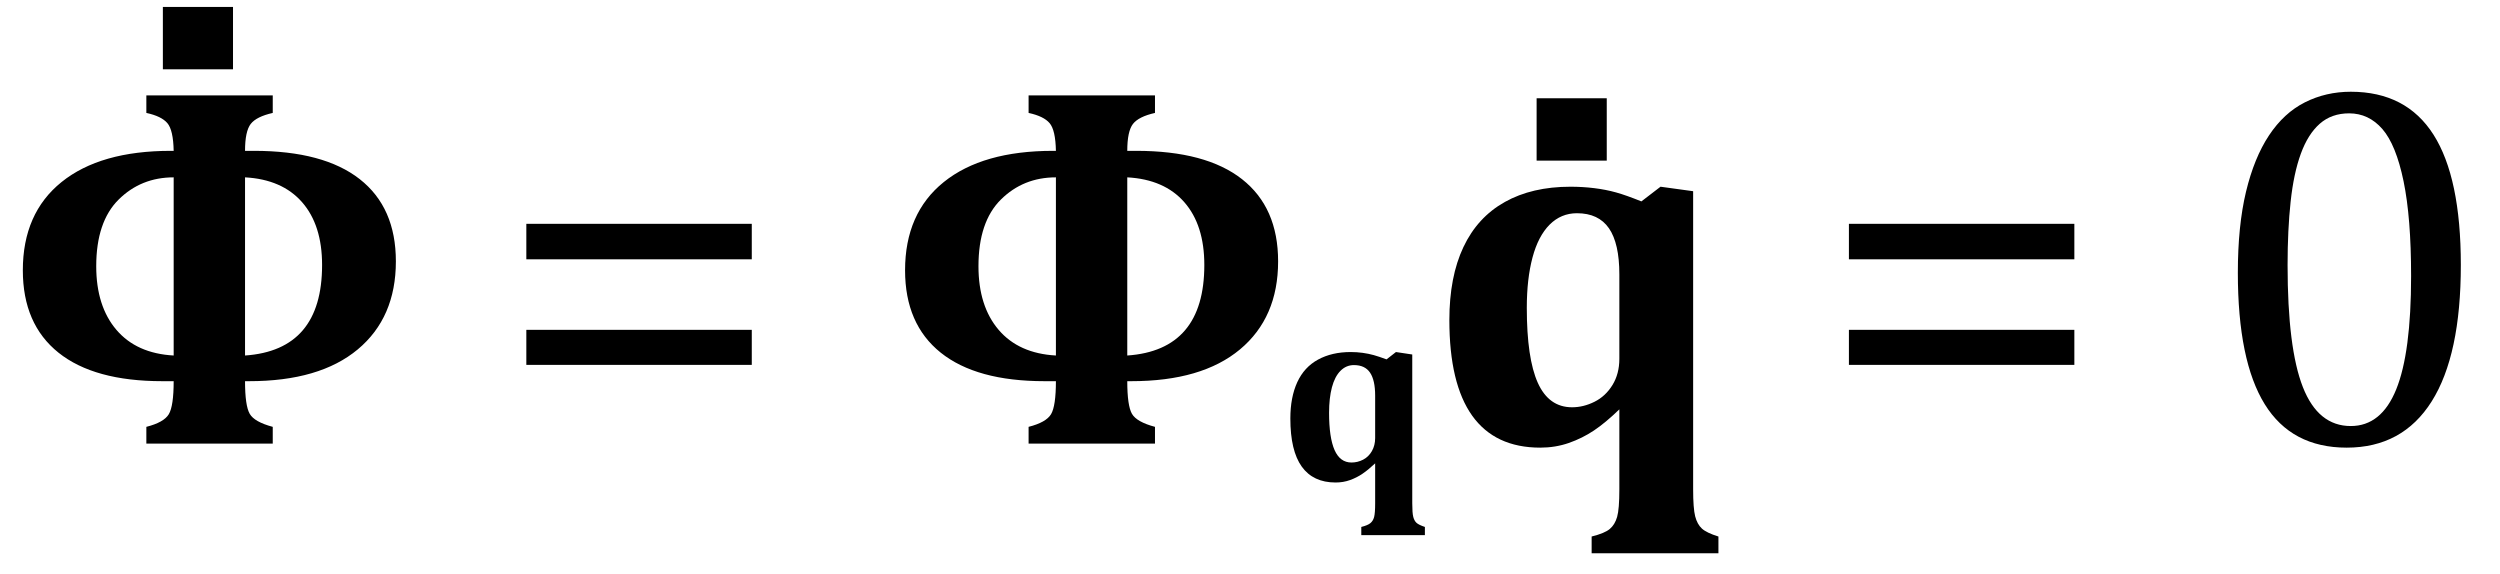 <?xml version="1.0" encoding="UTF-8" standalone="no"?><svg xmlns="http://www.w3.org/2000/svg" xmlns:xlink="http://www.w3.org/1999/xlink" stroke-dasharray="none" shape-rendering="auto" font-family="'Dialog'" width="95.813" text-rendering="auto" fill-opacity="1" contentScriptType="text/ecmascript" color-interpolation="auto" color-rendering="auto" preserveAspectRatio="xMidYMid meet" font-size="12" fill="black" stroke="black" image-rendering="auto" stroke-miterlimit="10" zoomAndPan="magnify" version="1.0" stroke-linecap="square" stroke-linejoin="miter" contentStyleType="text/css" font-style="normal" height="22" stroke-width="1" stroke-dashoffset="0" font-weight="normal" stroke-opacity="1" y="-5"><!--Converted from MathML using JEuclid--><defs id="genericDefs"/><g><g text-rendering="optimizeLegibility" transform="translate(0,17)" color-rendering="optimizeQuality" color-interpolation="linearRGB" image-rendering="optimizeQuality"><path d="M6.656 -11.219 Q6.641 -12.016 6.414 -12.281 Q6.188 -12.547 5.609 -12.672 L5.609 -13.344 L10.453 -13.344 L10.453 -12.672 Q9.828 -12.531 9.609 -12.25 Q9.391 -11.969 9.391 -11.219 L9.734 -11.219 Q12.406 -11.219 13.789 -10.133 Q15.172 -9.047 15.172 -6.984 Q15.172 -4.828 13.711 -3.609 Q12.25 -2.391 9.547 -2.391 L9.391 -2.391 Q9.391 -1.453 9.57 -1.141 Q9.75 -0.828 10.453 -0.641 L10.453 0 L5.609 0 L5.609 -0.641 Q6.281 -0.812 6.469 -1.125 Q6.656 -1.438 6.656 -2.391 L6.219 -2.391 Q3.609 -2.391 2.242 -3.484 Q0.875 -4.578 0.875 -6.641 Q0.875 -8.828 2.359 -10.023 Q3.844 -11.219 6.547 -11.219 L6.656 -11.219 ZM9.391 -3.375 Q12.344 -3.578 12.344 -6.844 Q12.344 -8.375 11.578 -9.25 Q10.812 -10.125 9.391 -10.203 L9.391 -3.375 ZM6.656 -10.203 Q5.406 -10.203 4.547 -9.352 Q3.688 -8.5 3.688 -6.797 Q3.688 -5.266 4.461 -4.359 Q5.234 -3.453 6.656 -3.375 L6.656 -10.203 Z" stroke="none"/></g><g text-rendering="optimizeLegibility" transform="translate(4.742,13.844)" color-rendering="optimizeQuality" color-interpolation="linearRGB" image-rendering="optimizeQuality"><path d="M4.188 -13.578 L4.188 -11.188 L1.5 -11.188 L1.5 -13.578 L4.188 -13.578 Z" stroke="none"/></g><g text-rendering="optimizeLegibility" transform="translate(18.953,17)" color-rendering="optimizeQuality" color-interpolation="linearRGB" image-rendering="optimizeQuality"><path d="M1.219 -7.062 L1.219 -8.422 L9.859 -8.422 L9.859 -7.062 L1.219 -7.062 ZM1.219 -3.016 L1.219 -4.359 L9.859 -4.359 L9.859 -3.016 L1.219 -3.016 Z" stroke="none"/></g><g text-rendering="optimizeLegibility" transform="translate(33.812,17)" color-rendering="optimizeQuality" color-interpolation="linearRGB" image-rendering="optimizeQuality"><path d="M6.656 -11.219 Q6.641 -12.016 6.414 -12.281 Q6.188 -12.547 5.609 -12.672 L5.609 -13.344 L10.453 -13.344 L10.453 -12.672 Q9.828 -12.531 9.609 -12.25 Q9.391 -11.969 9.391 -11.219 L9.734 -11.219 Q12.406 -11.219 13.789 -10.133 Q15.172 -9.047 15.172 -6.984 Q15.172 -4.828 13.711 -3.609 Q12.25 -2.391 9.547 -2.391 L9.391 -2.391 Q9.391 -1.453 9.57 -1.141 Q9.75 -0.828 10.453 -0.641 L10.453 0 L5.609 0 L5.609 -0.641 Q6.281 -0.812 6.469 -1.125 Q6.656 -1.438 6.656 -2.391 L6.219 -2.391 Q3.609 -2.391 2.242 -3.484 Q0.875 -4.578 0.875 -6.641 Q0.875 -8.828 2.359 -10.023 Q3.844 -11.219 6.547 -11.219 L6.656 -11.219 ZM9.391 -3.375 Q12.344 -3.578 12.344 -6.844 Q12.344 -8.375 11.578 -9.25 Q10.812 -10.125 9.391 -10.203 L9.391 -3.375 ZM6.656 -10.203 Q5.406 -10.203 4.547 -9.352 Q3.688 -8.5 3.688 -6.797 Q3.688 -5.266 4.461 -4.359 Q5.234 -3.453 6.656 -3.375 L6.656 -10.203 Z" stroke="none"/></g><g text-rendering="optimizeLegibility" transform="translate(48.984,18.414)" color-rendering="optimizeQuality" color-interpolation="linearRGB" image-rendering="optimizeQuality"><path d="M3.719 -0.656 Q3.453 -0.406 3.234 -0.258 Q3.016 -0.109 2.758 -0.016 Q2.5 0.078 2.203 0.078 Q1.344 0.078 0.906 -0.531 Q0.469 -1.141 0.469 -2.375 Q0.469 -3.188 0.734 -3.766 Q1 -4.344 1.531 -4.633 Q2.062 -4.922 2.781 -4.922 Q3.016 -4.922 3.242 -4.891 Q3.469 -4.859 3.664 -4.805 Q3.859 -4.75 4.156 -4.641 L4.516 -4.922 L5.141 -4.828 L5.141 0.875 Q5.141 1.25 5.18 1.398 Q5.219 1.547 5.305 1.625 Q5.391 1.703 5.625 1.781 L5.625 2.094 L3.188 2.094 L3.188 1.781 Q3.438 1.719 3.539 1.633 Q3.641 1.547 3.68 1.398 Q3.719 1.25 3.719 0.875 L3.719 -0.656 ZM3.719 -3.25 Q3.719 -3.844 3.523 -4.133 Q3.328 -4.422 2.906 -4.422 Q2.609 -4.422 2.391 -4.203 Q2.172 -3.984 2.062 -3.57 Q1.953 -3.156 1.953 -2.594 Q1.953 -1.641 2.164 -1.164 Q2.375 -0.688 2.812 -0.688 Q3.047 -0.688 3.258 -0.797 Q3.469 -0.906 3.594 -1.125 Q3.719 -1.344 3.719 -1.625 L3.719 -3.25 Z" stroke="none"/></g><g text-rendering="optimizeLegibility" transform="translate(54.609,17)" color-rendering="optimizeQuality" color-interpolation="linearRGB" image-rendering="optimizeQuality"><path d="M7.453 -1.312 Q6.922 -0.797 6.477 -0.5 Q6.031 -0.203 5.516 -0.023 Q5 0.156 4.422 0.156 Q2.688 0.156 1.812 -1.07 Q0.938 -2.297 0.938 -4.734 Q0.938 -6.391 1.477 -7.531 Q2.016 -8.672 3.062 -9.258 Q4.109 -9.844 5.578 -9.844 Q6.047 -9.844 6.492 -9.789 Q6.938 -9.734 7.328 -9.625 Q7.719 -9.516 8.297 -9.281 L9.031 -9.844 L10.281 -9.672 L10.281 1.75 Q10.281 2.484 10.359 2.789 Q10.438 3.094 10.617 3.258 Q10.797 3.422 11.25 3.562 L11.25 4.203 L6.391 4.203 L6.391 3.562 Q6.891 3.438 7.086 3.273 Q7.281 3.109 7.367 2.812 Q7.453 2.516 7.453 1.75 L7.453 -1.312 ZM7.453 -6.484 Q7.453 -7.672 7.055 -8.25 Q6.656 -8.828 5.828 -8.828 Q5.219 -8.828 4.781 -8.391 Q4.344 -7.953 4.125 -7.133 Q3.906 -6.312 3.906 -5.203 Q3.906 -3.266 4.328 -2.328 Q4.75 -1.391 5.641 -1.391 Q6.078 -1.391 6.5 -1.602 Q6.922 -1.812 7.188 -2.242 Q7.453 -2.672 7.453 -3.25 L7.453 -6.484 Z" stroke="none"/></g><g text-rendering="optimizeLegibility" transform="translate(57.391,17.344)" color-rendering="optimizeQuality" color-interpolation="linearRGB" image-rendering="optimizeQuality"><path d="M4.188 -13.578 L4.188 -11.188 L1.5 -11.188 L1.5 -13.578 L4.188 -13.578 Z" stroke="none"/></g><g text-rendering="optimizeLegibility" transform="translate(69.641,17)" color-rendering="optimizeQuality" color-interpolation="linearRGB" image-rendering="optimizeQuality"><path d="M1.219 -7.062 L1.219 -8.422 L9.859 -8.422 L9.859 -7.062 L1.219 -7.062 ZM1.219 -3.016 L1.219 -4.359 L9.859 -4.359 L9.859 -3.016 L1.219 -3.016 Z" stroke="none"/></g><g text-rendering="optimizeLegibility" transform="translate(84.5,17)" color-rendering="optimizeQuality" color-interpolation="linearRGB" image-rendering="optimizeQuality"><path d="M5.438 0.156 Q3.328 0.156 2.297 -1.508 Q1.266 -3.172 1.266 -6.547 Q1.266 -8.344 1.578 -9.648 Q1.891 -10.953 2.461 -11.812 Q3.031 -12.672 3.836 -13.078 Q4.641 -13.484 5.594 -13.484 Q7.719 -13.484 8.766 -11.836 Q9.812 -10.188 9.812 -6.844 Q9.812 -3.391 8.695 -1.617 Q7.578 0.156 5.438 0.156 ZM3.172 -6.844 Q3.172 -3.656 3.758 -2.164 Q4.344 -0.672 5.594 -0.672 Q6.766 -0.672 7.336 -2.078 Q7.906 -3.484 7.906 -6.422 Q7.906 -8.656 7.617 -10.055 Q7.328 -11.453 6.805 -12.055 Q6.281 -12.656 5.531 -12.656 Q4.859 -12.656 4.406 -12.258 Q3.953 -11.859 3.68 -11.109 Q3.406 -10.359 3.289 -9.273 Q3.172 -8.188 3.172 -6.844 Z" stroke="none"/></g></g></svg>